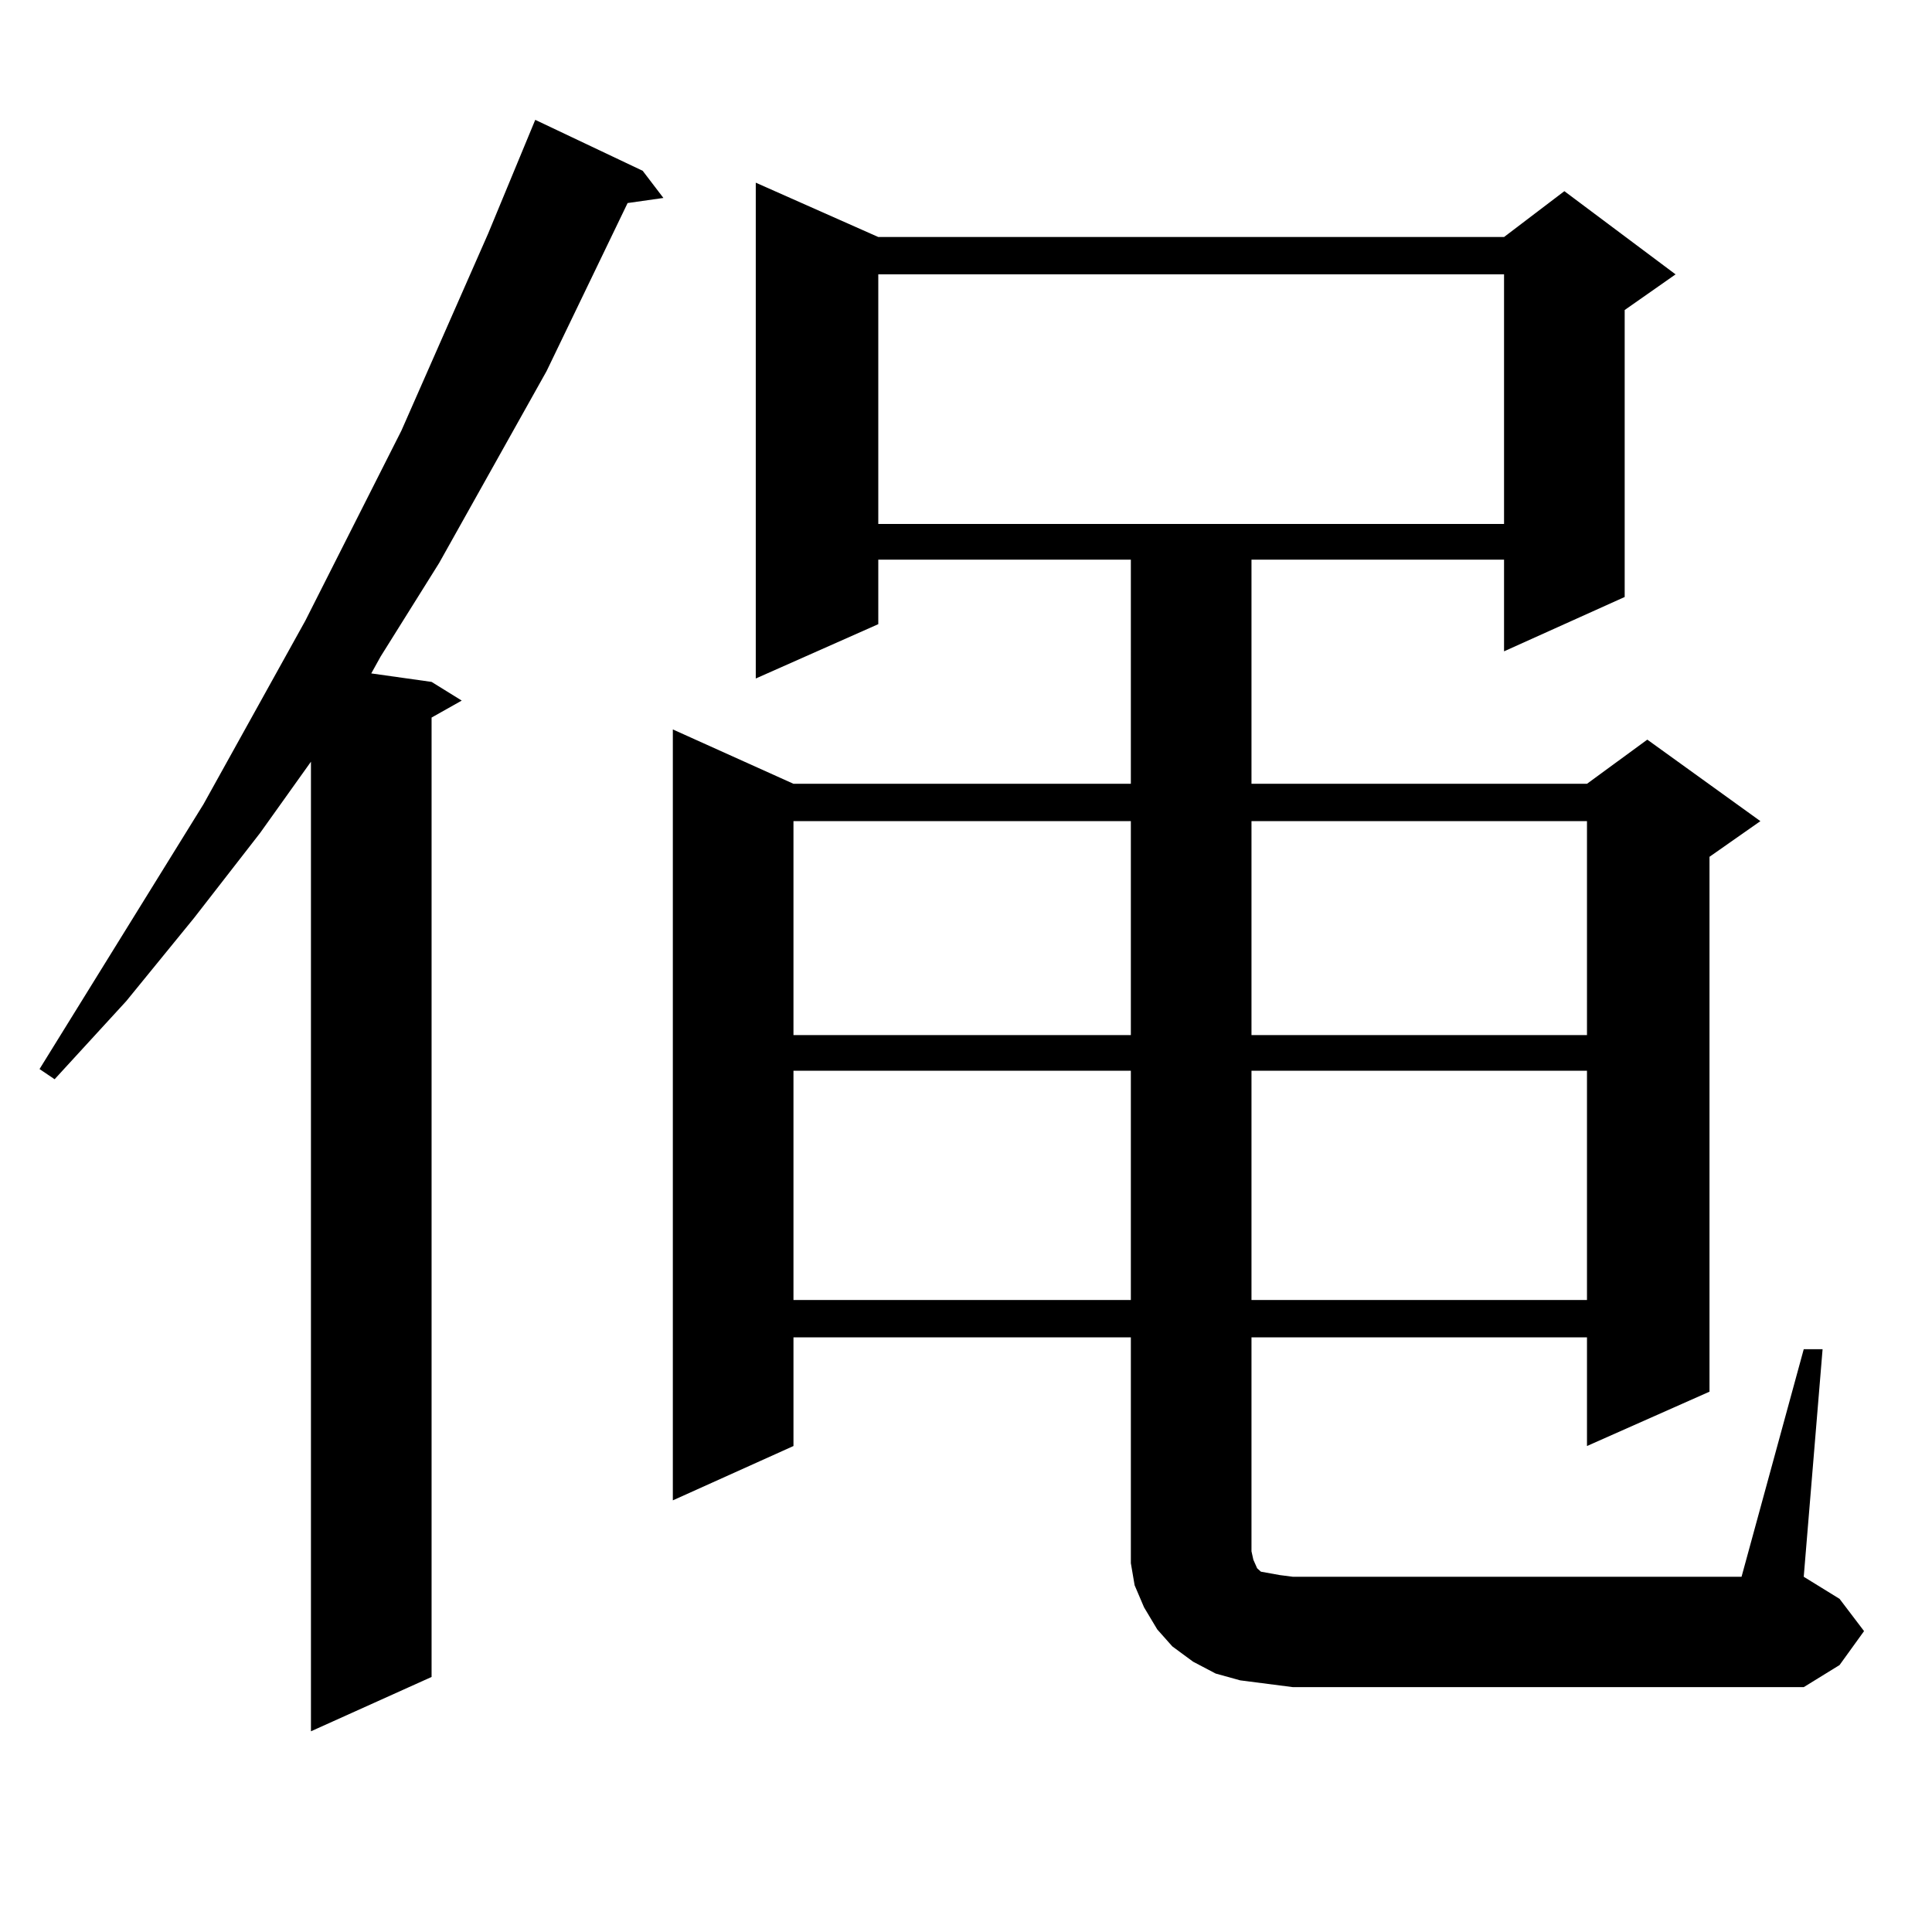 <?xml version="1.0" encoding="utf-8"?>
<!-- Generator: Adobe Illustrator 16.0.0, SVG Export Plug-In . SVG Version: 6.00 Build 0)  -->
<!DOCTYPE svg PUBLIC "-//W3C//DTD SVG 1.1//EN" "http://www.w3.org/Graphics/SVG/1.1/DTD/svg11.dtd">
<svg version="1.1" id="图层_1" xmlns="http://www.w3.org/2000/svg" xmlns:xlink="http://www.w3.org/1999/xlink" x="0px" y="0px"
	 width="1000px" height="1000px" viewBox="0 0 1000 1000" enable-background="new 0 0 1000 1000" xml:space="preserve">
<path d="M332.65,88.398l10.731,14.063l-18.536,2.637l-41.95,87.012l-55.608,99.316l-30.243,48.34l-4.878,8.789l31.219,4.395
	l15.609,9.668l-15.609,8.789v496.582l-62.438,28.125V394.258l-26.341,36.914l-34.146,43.945L65.34,518.184l-37.072,40.43
	l-7.805-5.273l84.876-137.109l52.682-94.922l49.755-98.438l44.876-101.953l24.39-58.887L332.65,88.398z M933.611,698.359h9.756
	l-9.756,117.773l18.536,11.426l12.683,16.699l-12.683,17.578l-18.536,11.426H669.228l-13.658-1.758l-13.658-1.758l-12.683-3.516
	l-11.707-6.152l-10.731-7.91l-7.805-8.789l-6.829-11.426l-4.878-11.426l-1.951-11.426v-11.426V692.207h-174.63v56.25l-62.438,28.125
	V377.559l62.438,28.125h174.63V289.668H454.599v33.398l-63.413,28.125V94.551l63.413,28.125h323.895l31.219-23.73l57.56,43.066
	l-26.341,18.457v148.535l-62.438,28.125v-47.461H647.765v116.016h173.654l31.219-22.852l58.535,42.188l-26.341,18.457v276.855
	l-63.413,28.125v-56.25H647.765v110.742l0.976,4.395l1.951,4.395l1.951,1.758l4.878,0.879l4.878,0.879l6.829,0.879h232.189
	L933.611,698.359z M410.697,425.02v110.742h174.63V425.02H410.697z M410.697,554.219v118.652h174.63V554.219H410.697z
	 M454.599,142.012v129.199h323.895V142.012H454.599z M647.765,425.02v110.742h173.654V425.02H647.765z M647.765,554.219v118.652
	h173.654V554.219H647.765z"/>
</svg>
